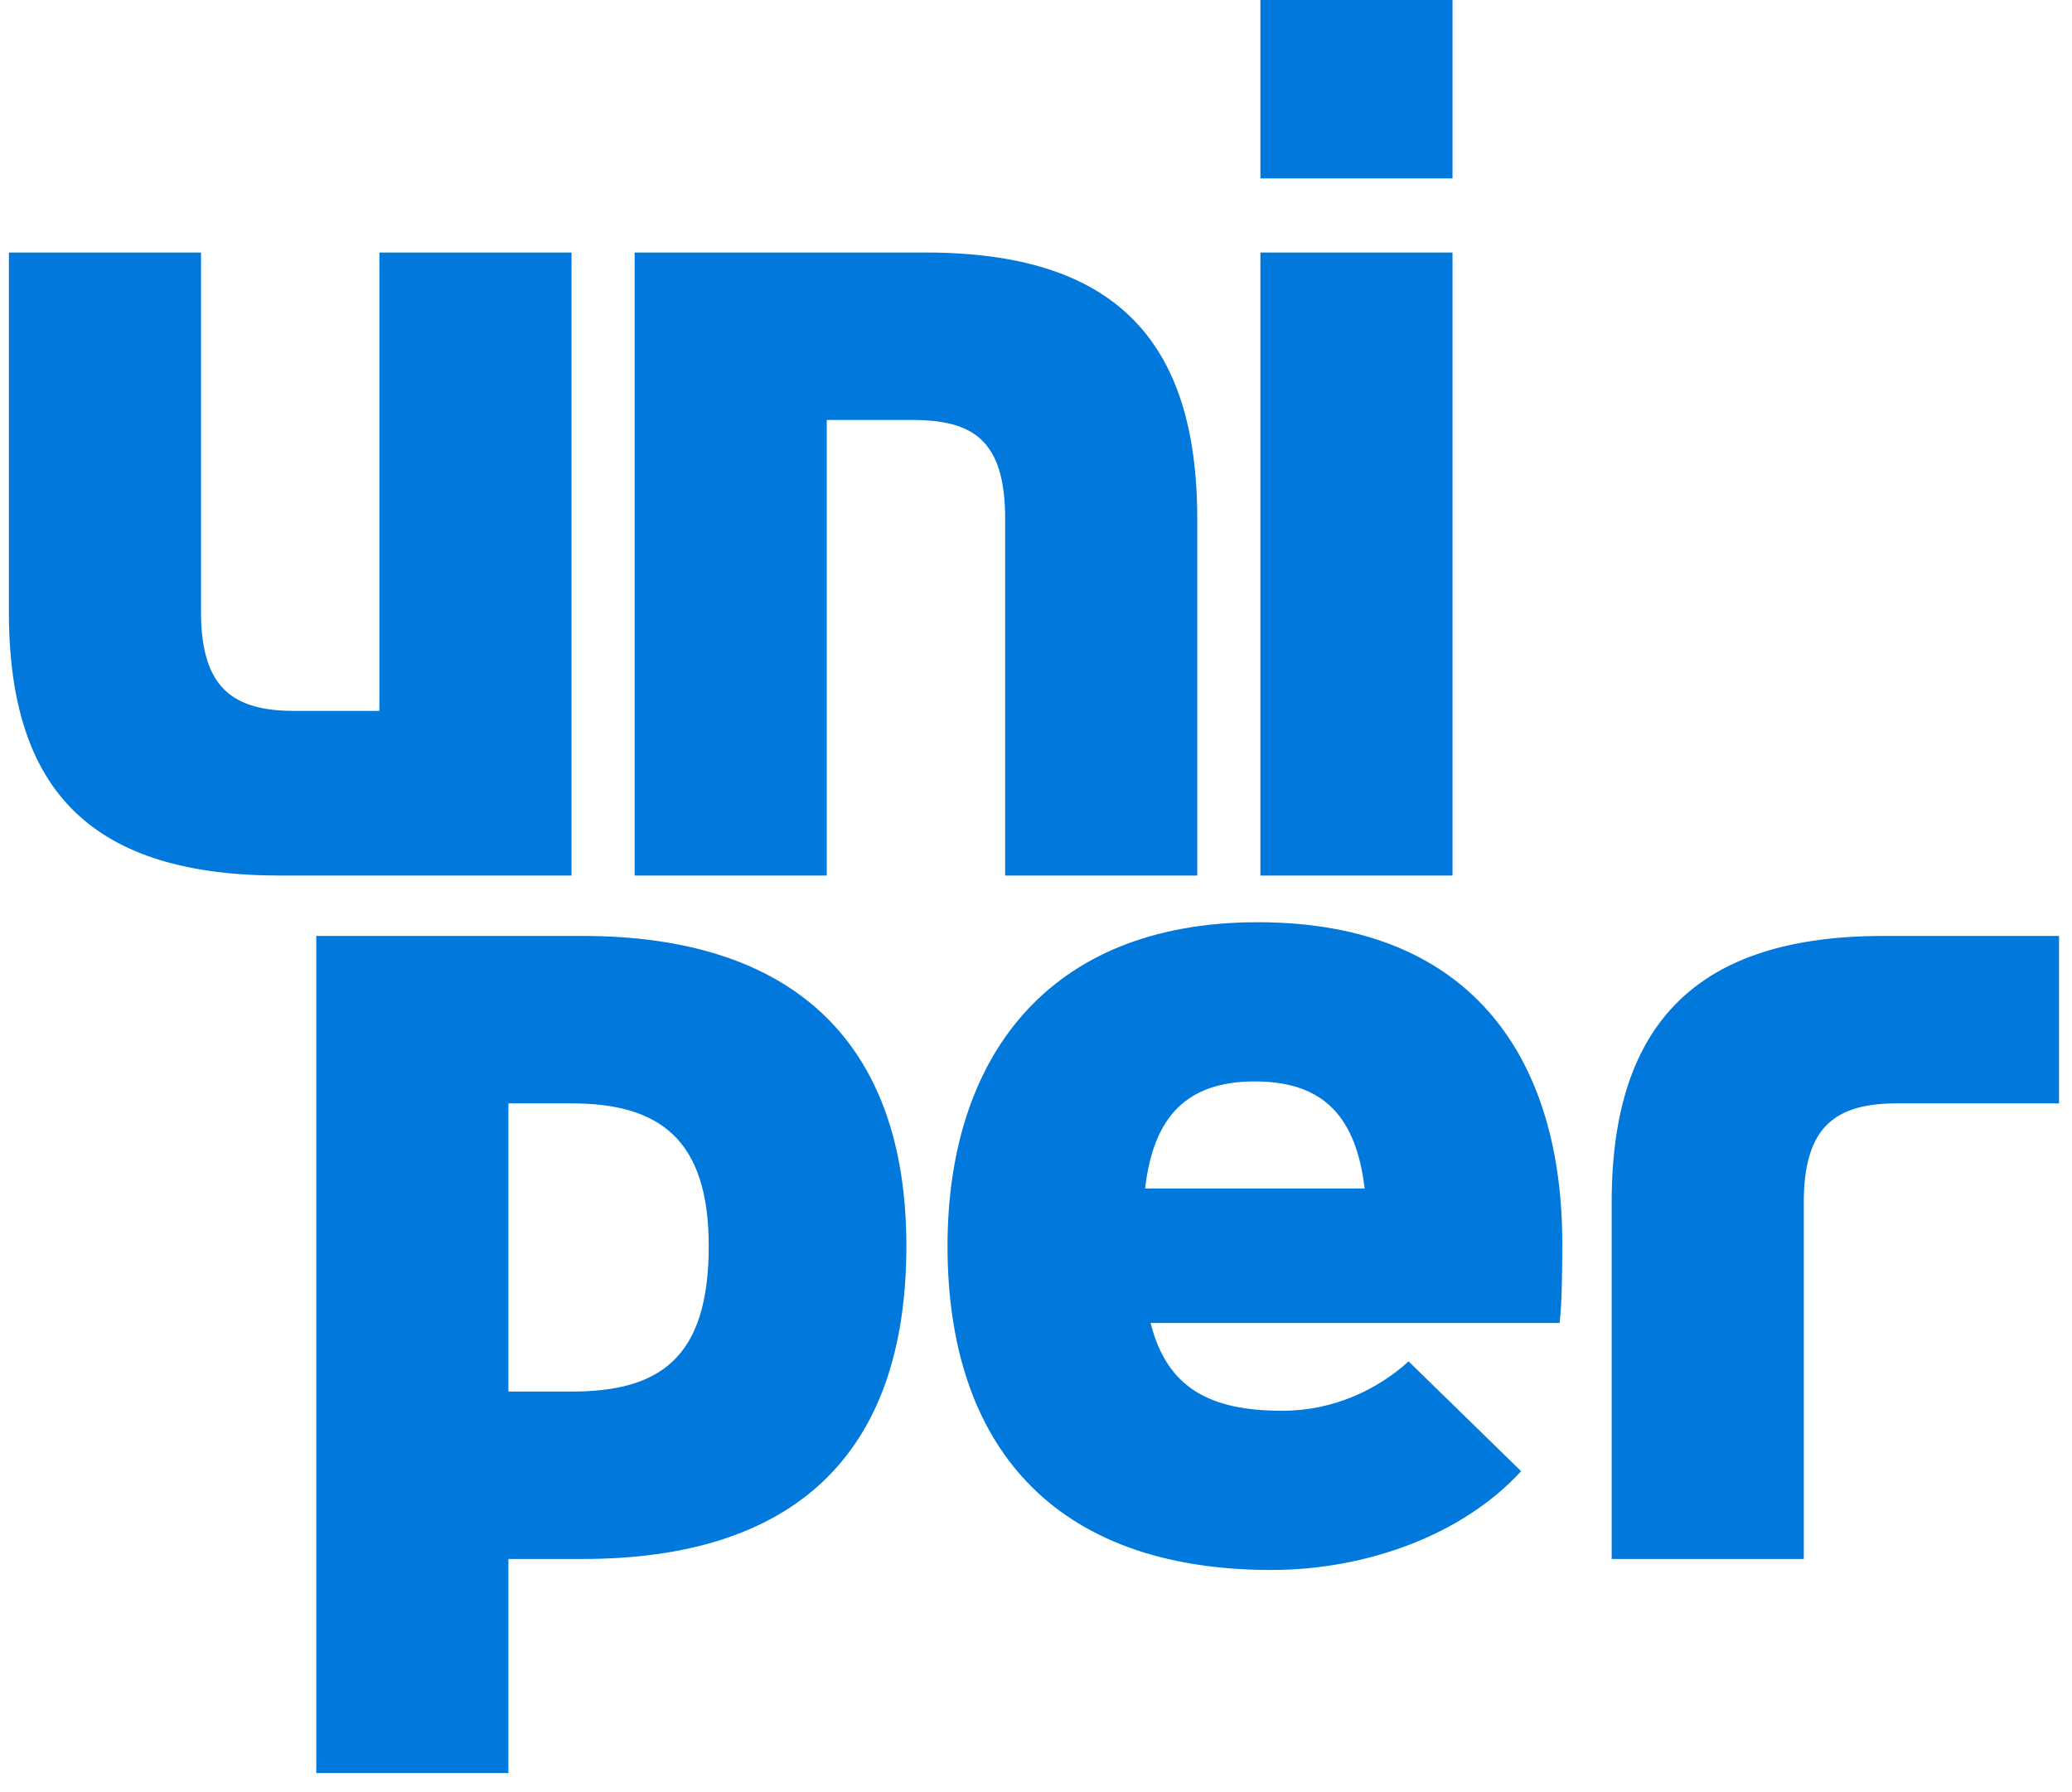 <svg width="74" height="64" viewBox="0 0 74 64" fill="none" xmlns="http://www.w3.org/2000/svg">
<path d="M67.264 33.424C60.697 33.424 57.56 36.463 57.56 42.932V55.674H64.421V42.932C64.421 40.187 65.597 39.403 67.754 39.403H73.537V33.424H67.264ZM44.916 32.934C37.368 32.934 33.84 37.835 33.84 44.5C33.84 51.557 37.564 56.066 45.406 56.066C48.836 56.066 52.267 54.792 54.325 52.538L50.307 48.617C49.228 49.597 47.66 50.381 45.798 50.381C43.249 50.381 41.681 49.597 41.093 47.245H55.698C55.796 46.558 55.796 44.794 55.796 44.402C55.796 38.031 52.757 32.934 44.916 32.934ZM40.897 42.442C41.191 39.893 42.367 38.619 44.818 38.619C47.366 38.619 48.444 39.991 48.738 42.442H40.897ZM20.803 33.424H11.296V63.319H18.157V55.674H20.803C28.253 55.674 32.37 52.047 32.37 44.5C32.37 37.149 28.253 33.424 20.803 33.424ZM20.411 49.695H18.157V39.403H20.411C23.548 39.403 25.312 40.677 25.312 44.5C25.312 48.519 23.548 49.695 20.411 49.695ZM51.875 0H45.014V6.371H51.875V0ZM20.411 9.018H13.55V25.387H10.511C8.355 25.387 7.179 24.602 7.179 21.858V9.018H0.318V21.858C0.318 28.327 3.356 31.268 10.021 31.268H20.411V9.018ZM51.875 9.018H45.014V31.268H51.875V9.018ZM35.898 18.525V31.268H42.759V18.525C42.759 12.056 39.721 9.018 33.056 9.018H22.666V31.268H29.527V14.997H32.566C34.722 14.997 35.898 15.683 35.898 18.525Z" fill="#0078DC"/>
</svg>
